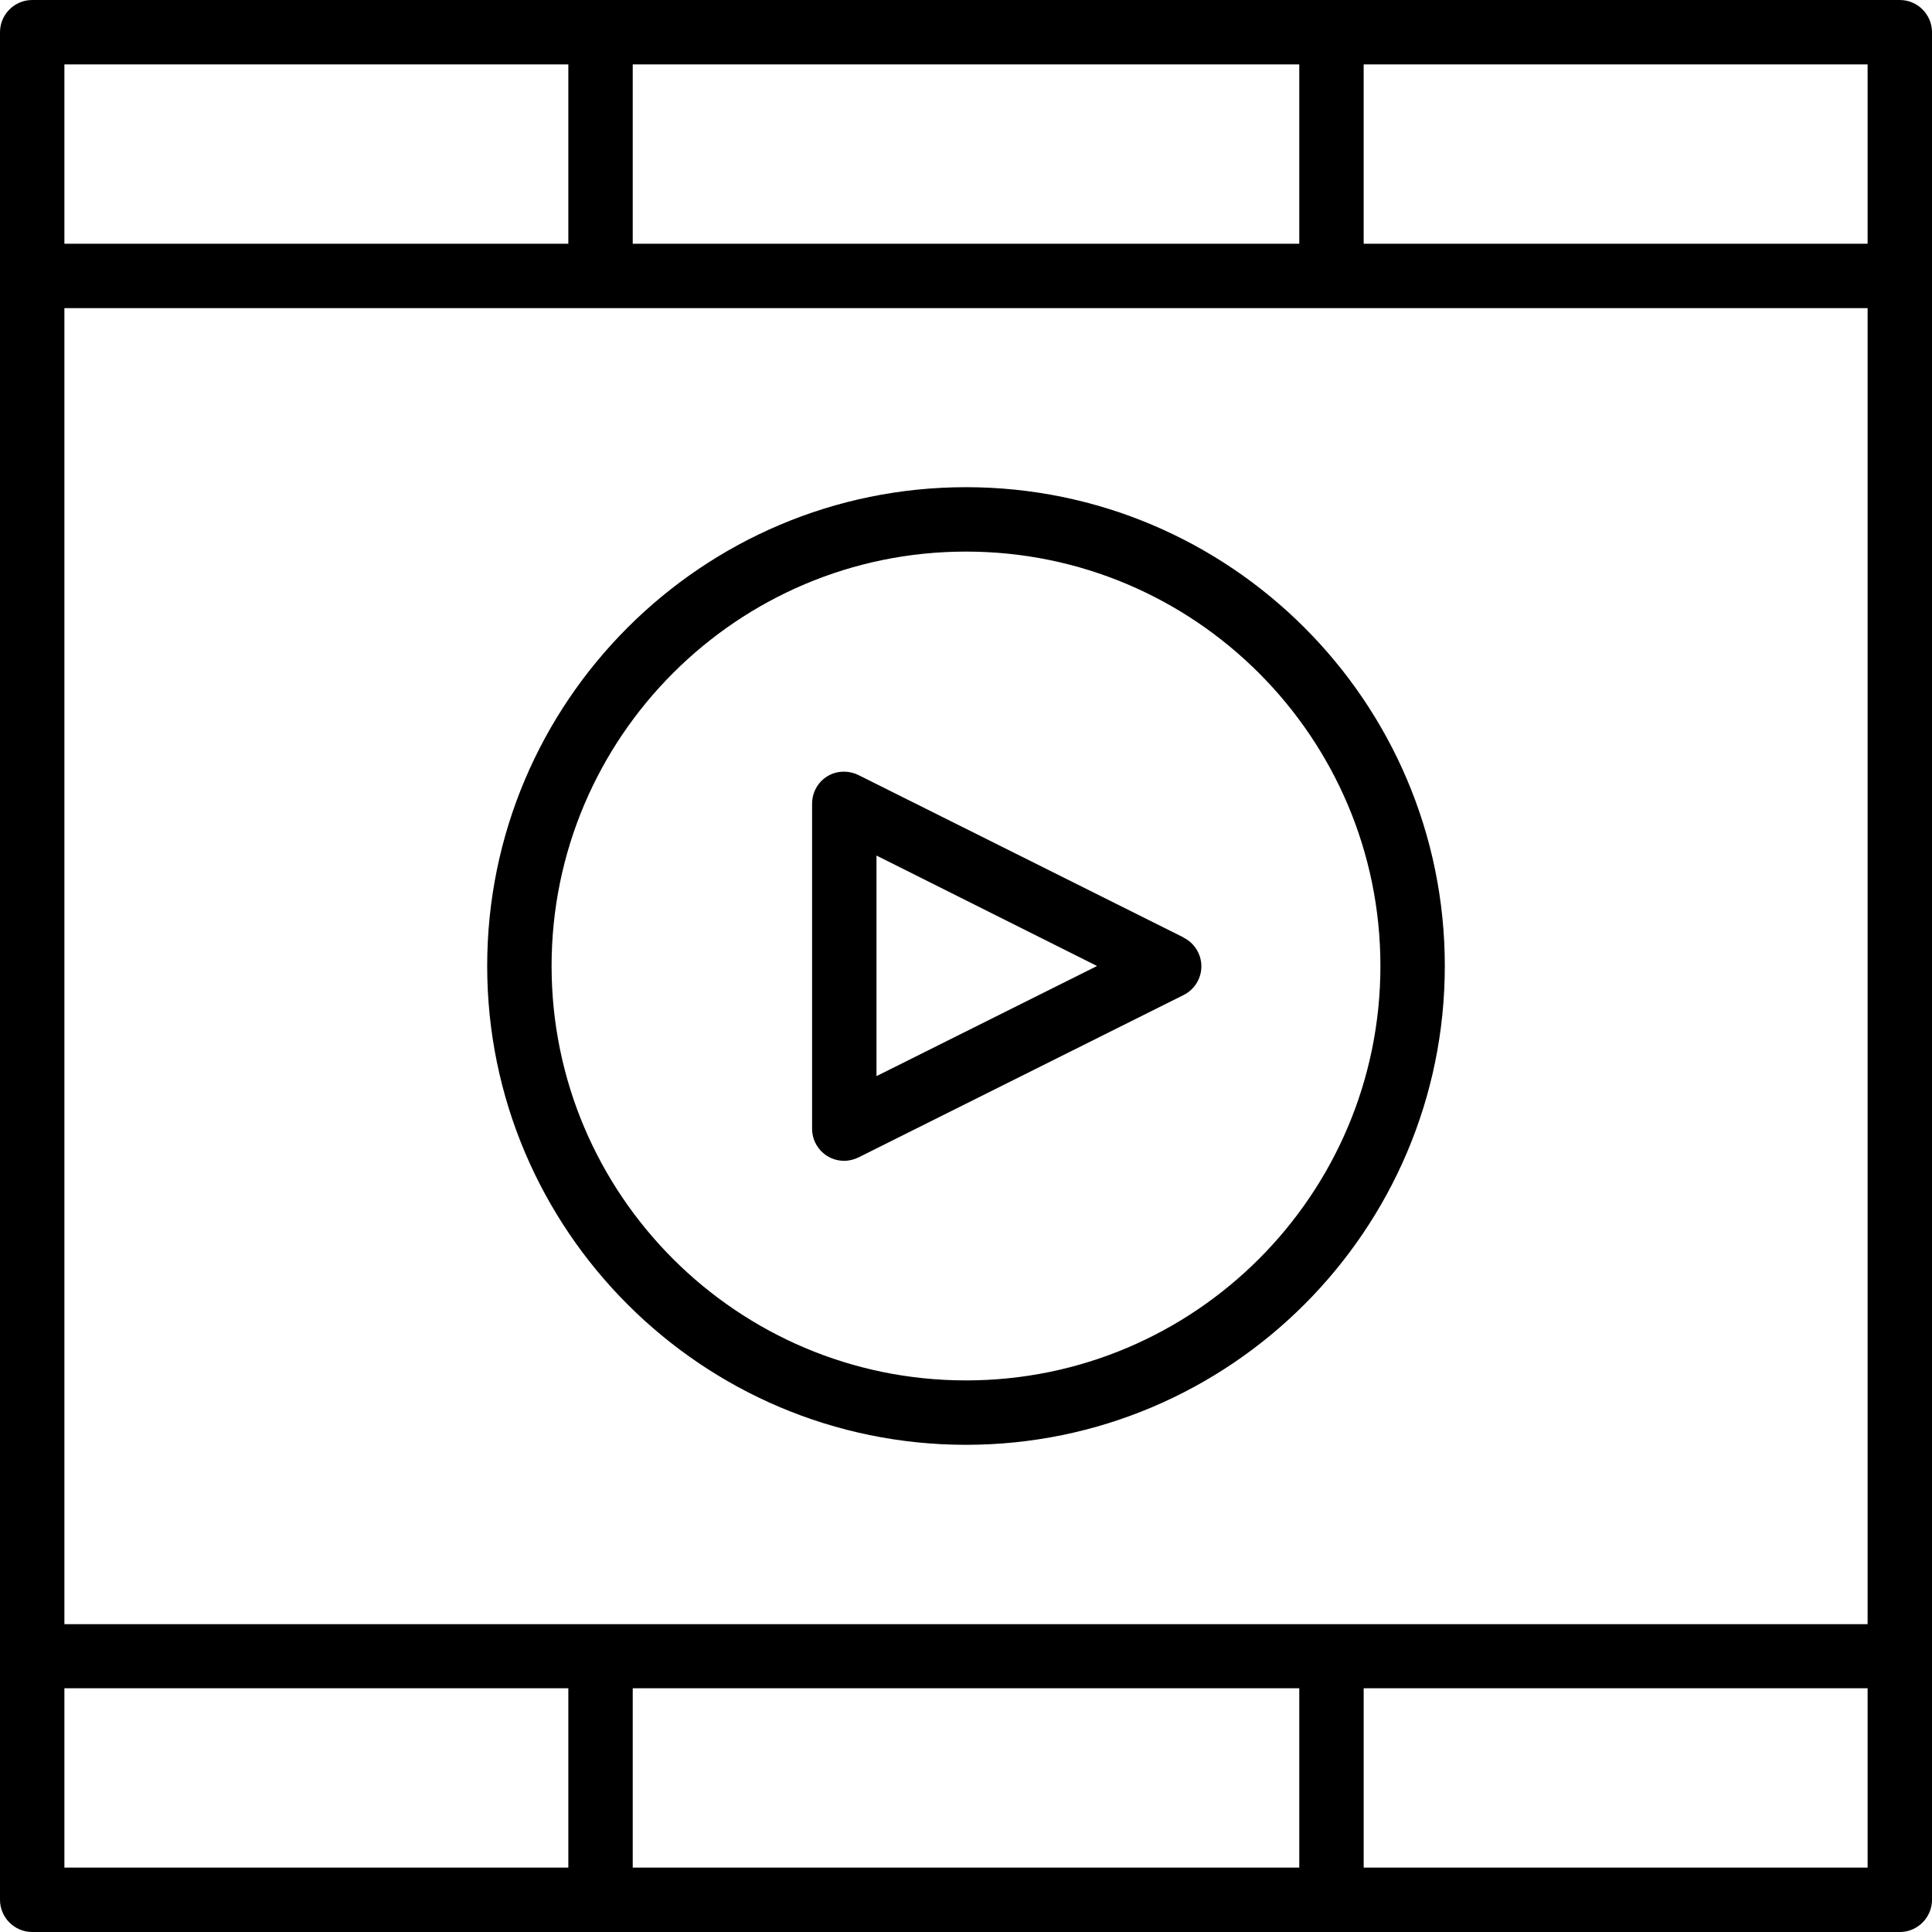 <?xml version="1.0" encoding="UTF-8"?><svg id="_レイヤー_2" xmlns="http://www.w3.org/2000/svg" viewBox="0 0 60 60"><defs><style>.cls-1{stroke-width:0px;}</style></defs><g id="_アイコン"><path class="cls-1" d="M59,0H1C.45,0,0,.45,0,1v58c0,.55.45,1,1,1h58c.55,0,1-.45,1-1V1c0-.55-.45-1-1-1ZM40.35,52.43v5.57h-20.7v-5.57h20.7ZM2,50.43V9.57h56v40.87H2ZM19.65,7.57V2h20.7v5.57h-20.7ZM58,7.57h-15.65V2h15.65v5.57ZM2,2h15.65v5.57H2V2ZM2,52.43h15.65v5.57H2v-5.57ZM58,58h-15.65v-5.57h15.65v5.57Z"/><path class="cls-1" d="M30,15.13c-8.2,0-14.87,6.67-14.87,14.87s6.67,14.87,14.87,14.87,14.87-6.67,14.87-14.87-6.67-14.87-14.87-14.87ZM30,42.87c-7.1,0-12.87-5.77-12.87-12.87s5.77-12.87,12.87-12.87,12.87,5.77,12.87,12.87-5.77,12.87-12.87,12.87Z"/><path class="cls-1" d="M36.75,29.11l-10.09-5.04c-.31-.15-.68-.14-.97.04s-.47.5-.47.85v10.09c0,.35.18.67.47.85.16.1.34.15.53.15.15,0,.31-.04.45-.11l10.09-5.04c.34-.17.55-.52.55-.89s-.21-.72-.55-.89ZM27.22,33.42v-6.85l6.85,3.43-6.85,3.42Z"/></g></svg>